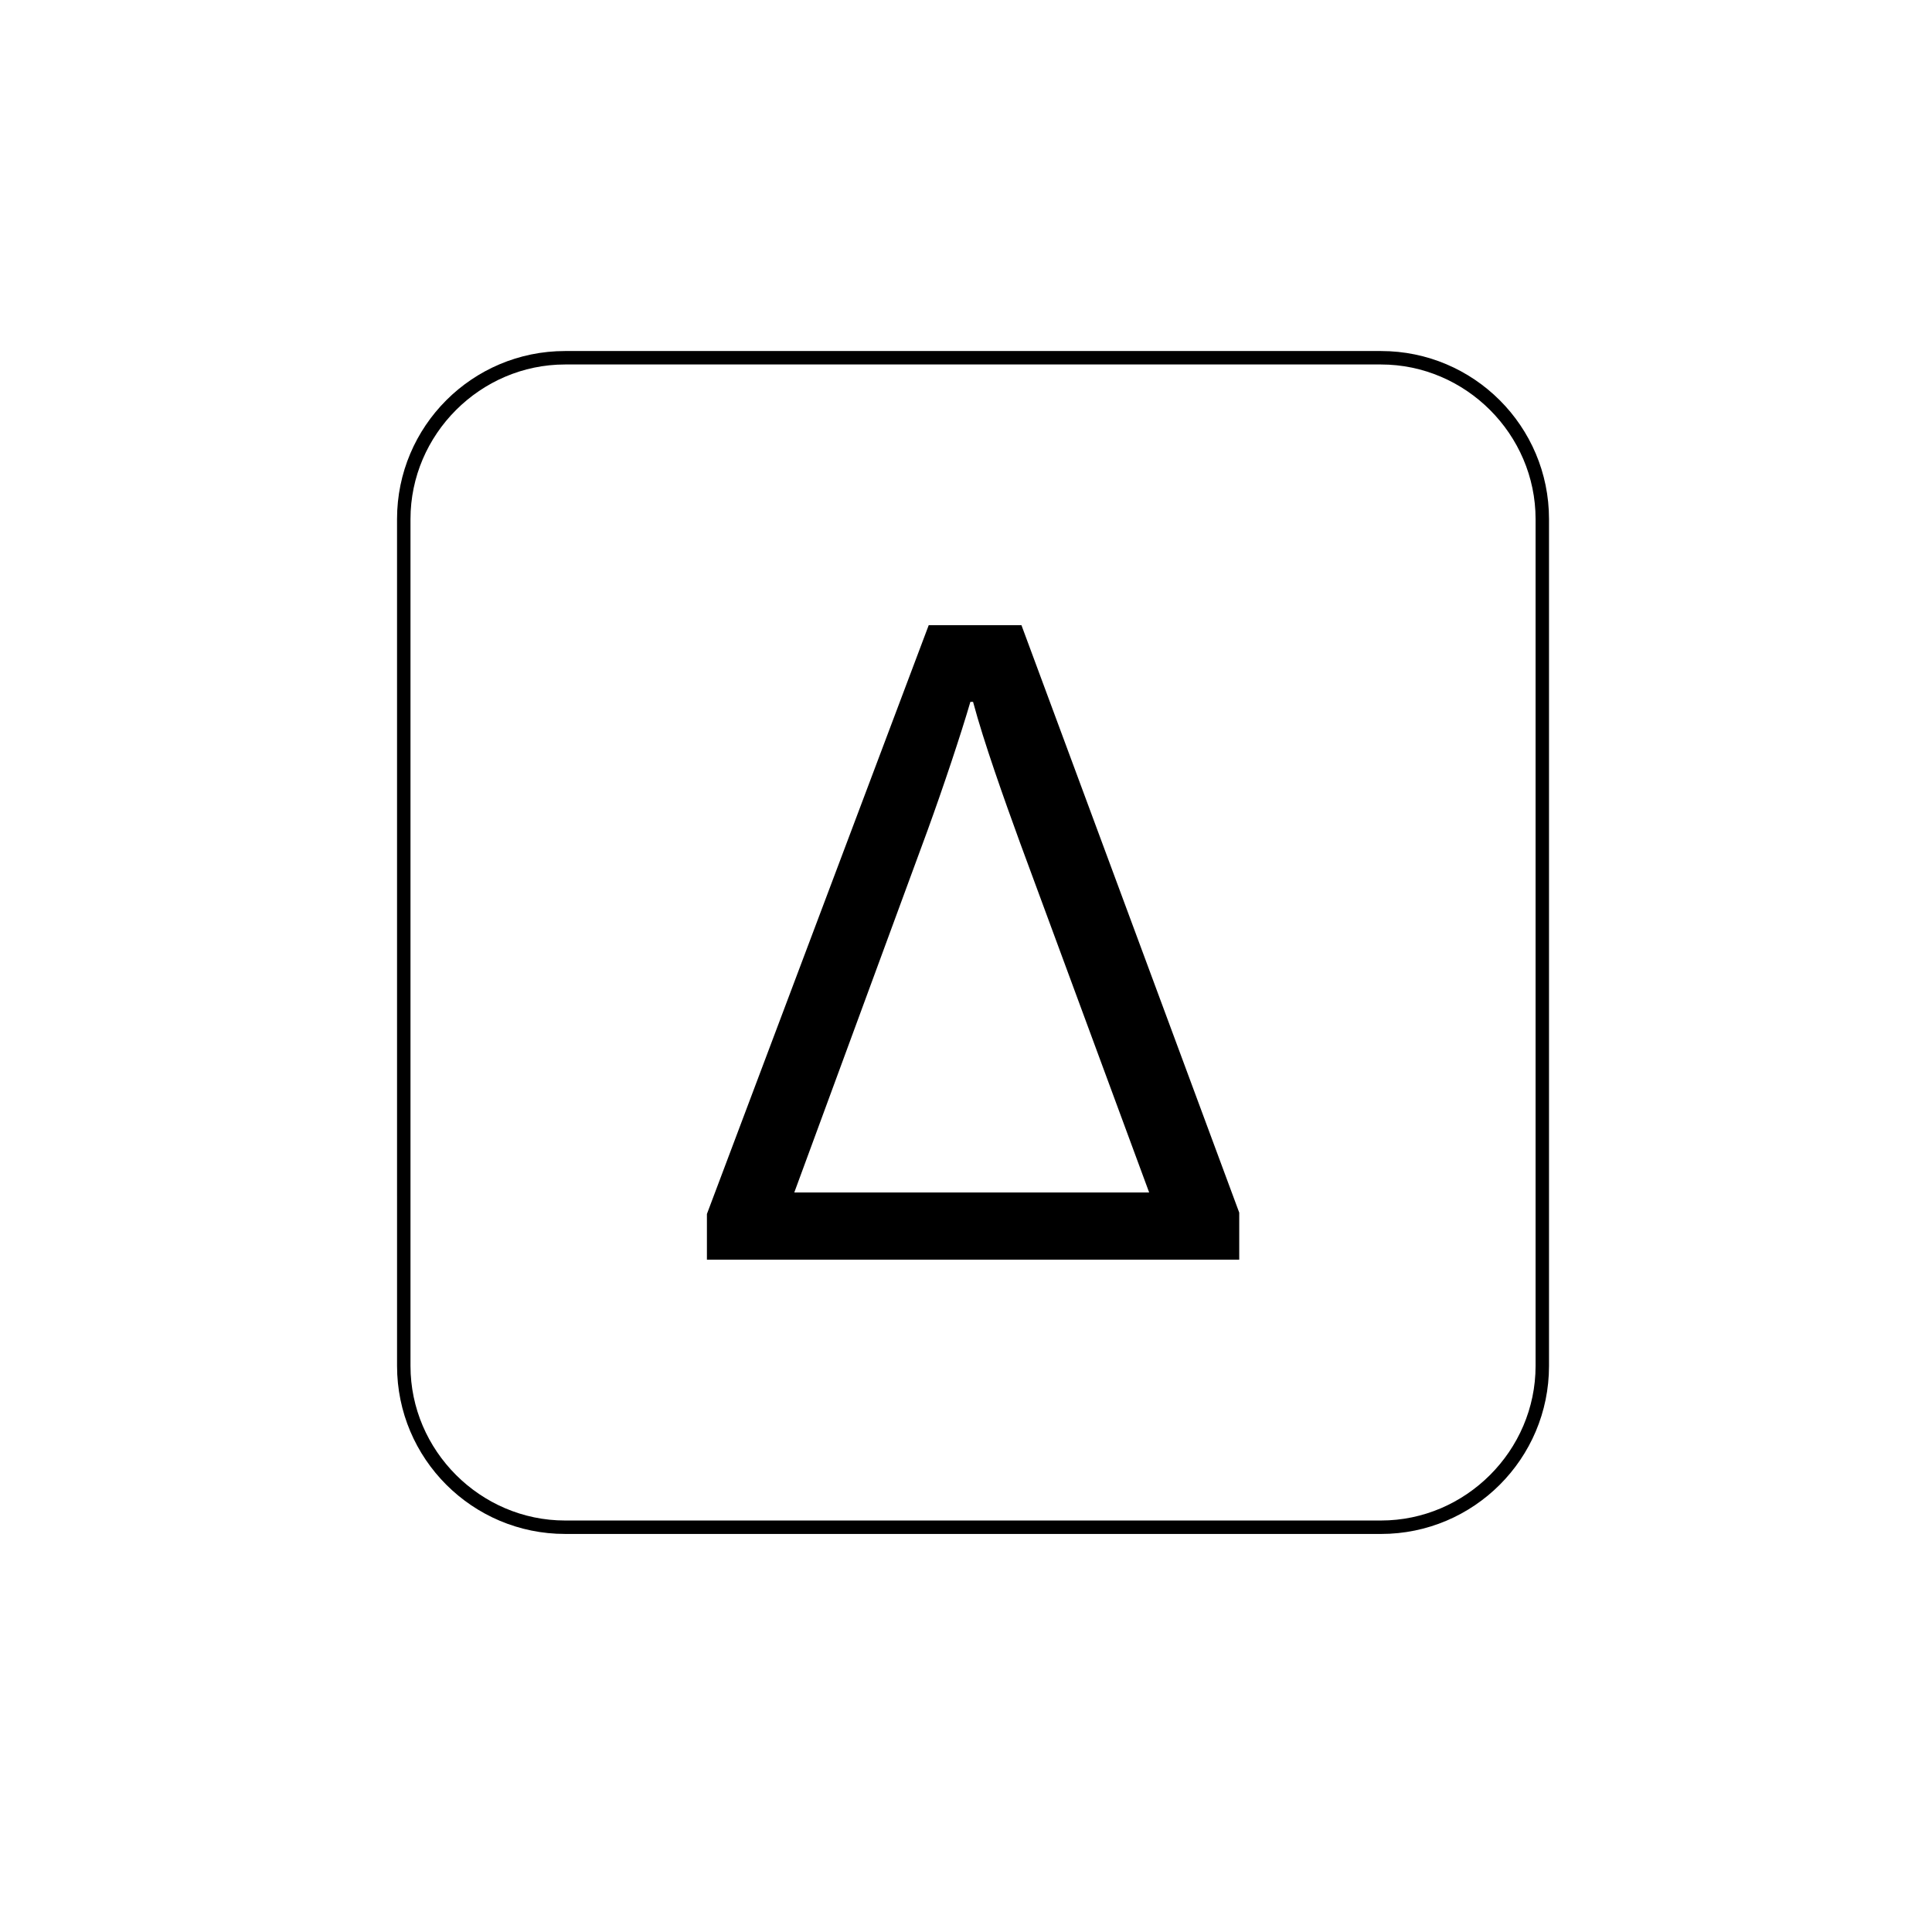 <?xml version="1.0" encoding="UTF-8"?>
<!-- Uploaded to: ICON Repo, www.iconrepo.com, Generator: ICON Repo Mixer Tools -->
<svg fill="#000000" width="800px" height="800px" version="1.1" viewBox="144 144 512 512" xmlns="http://www.w3.org/2000/svg">
 <g>
  <path d="m331.34 465.72 58.777-156.03h24.582l57.711 155.67v12.469h-141.07zm117.2-5.699-34.199-92.621c-4.277-11.754-9.617-26.719-12.469-37.402h-0.711c-2.492 8.551-7.125 22.441-11.398 34.199l-35.27 95.824z"/>
  <path d="m509.98 550.51h-216.23c-24.578 0-44.527-19.949-44.527-44.527l-0.004-224.43c0-24.578 19.949-44.527 44.527-44.527h216.23c24.578 0 44.527 19.949 44.527 44.527v224.43c0.004 24.582-19.945 44.531-44.527 44.531zm-216.23-309.92c-22.441 0-40.965 18.523-40.965 40.965v224.43c0 22.441 18.523 40.965 40.965 40.965h216.23c22.441 0 40.965-18.523 40.965-40.965v-224.43c0-22.441-18.523-40.965-40.965-40.965z"/>
 </g>
</svg>